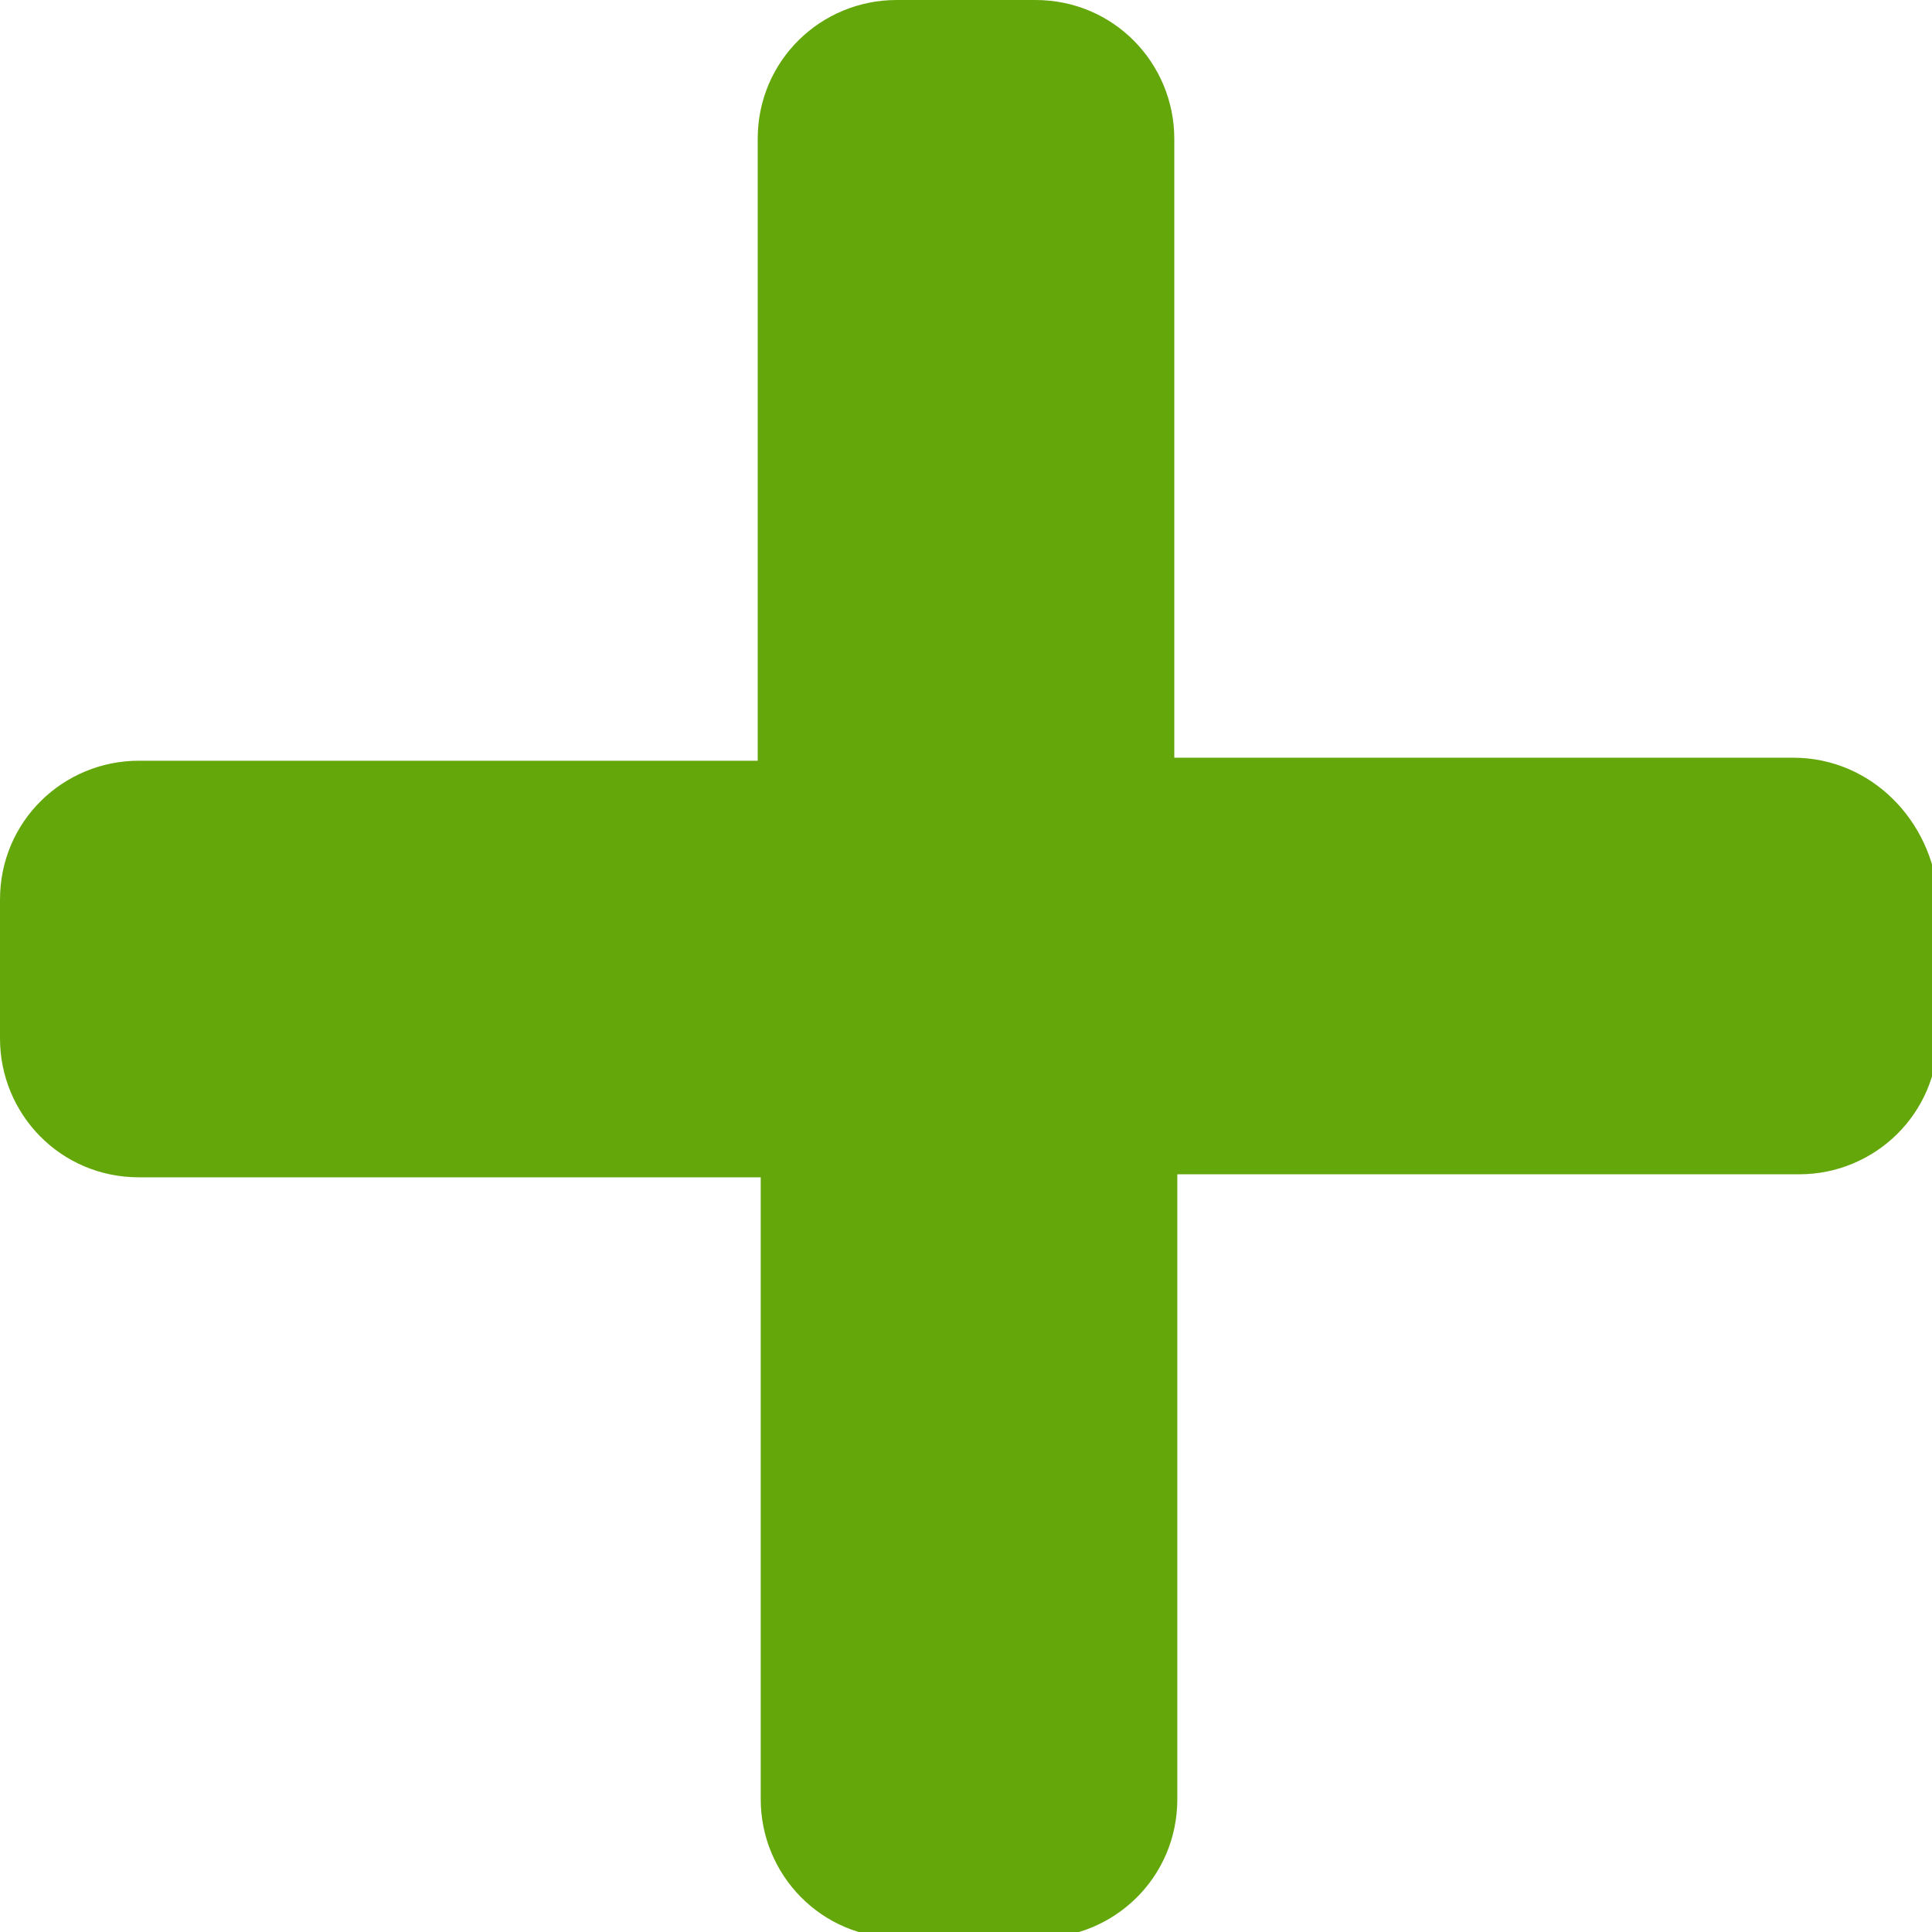 <?xml version="1.0" encoding="utf-8"?>
<!-- Generator: Adobe Illustrator 26.4.0, SVG Export Plug-In . SVG Version: 6.00 Build 0)  -->
<svg version="1.1" id="Livello_1" xmlns="http://www.w3.org/2000/svg" xmlns:xlink="http://www.w3.org/1999/xlink" x="0px" y="0px"
	 viewBox="0 0 64 64" style="enable-background:new 0 0 64 64;" xml:space="preserve">
<style type="text/css">
	.st0{fill:#64A70B;}
</style>
<path id="Icon_awesome-plus" class="st0" d="M59.4,25.1H38.9V4.6c0-2.5-2-4.6-4.6-4.6h-4.6c-2.5,0-4.6,2-4.6,4.6v20.6H4.6
	c-2.5,0-4.6,2-4.6,4.6v4.6c0,2.5,2,4.6,4.6,4.6h20.6v20.6c0,2.5,2,4.6,4.6,4.6h4.6c2.5,0,4.6-2,4.6-4.6V38.9h20.6
	c2.5,0,4.6-2,4.6-4.6v-4.6C64,27.2,62,25.1,59.4,25.1z"/>
</svg>
